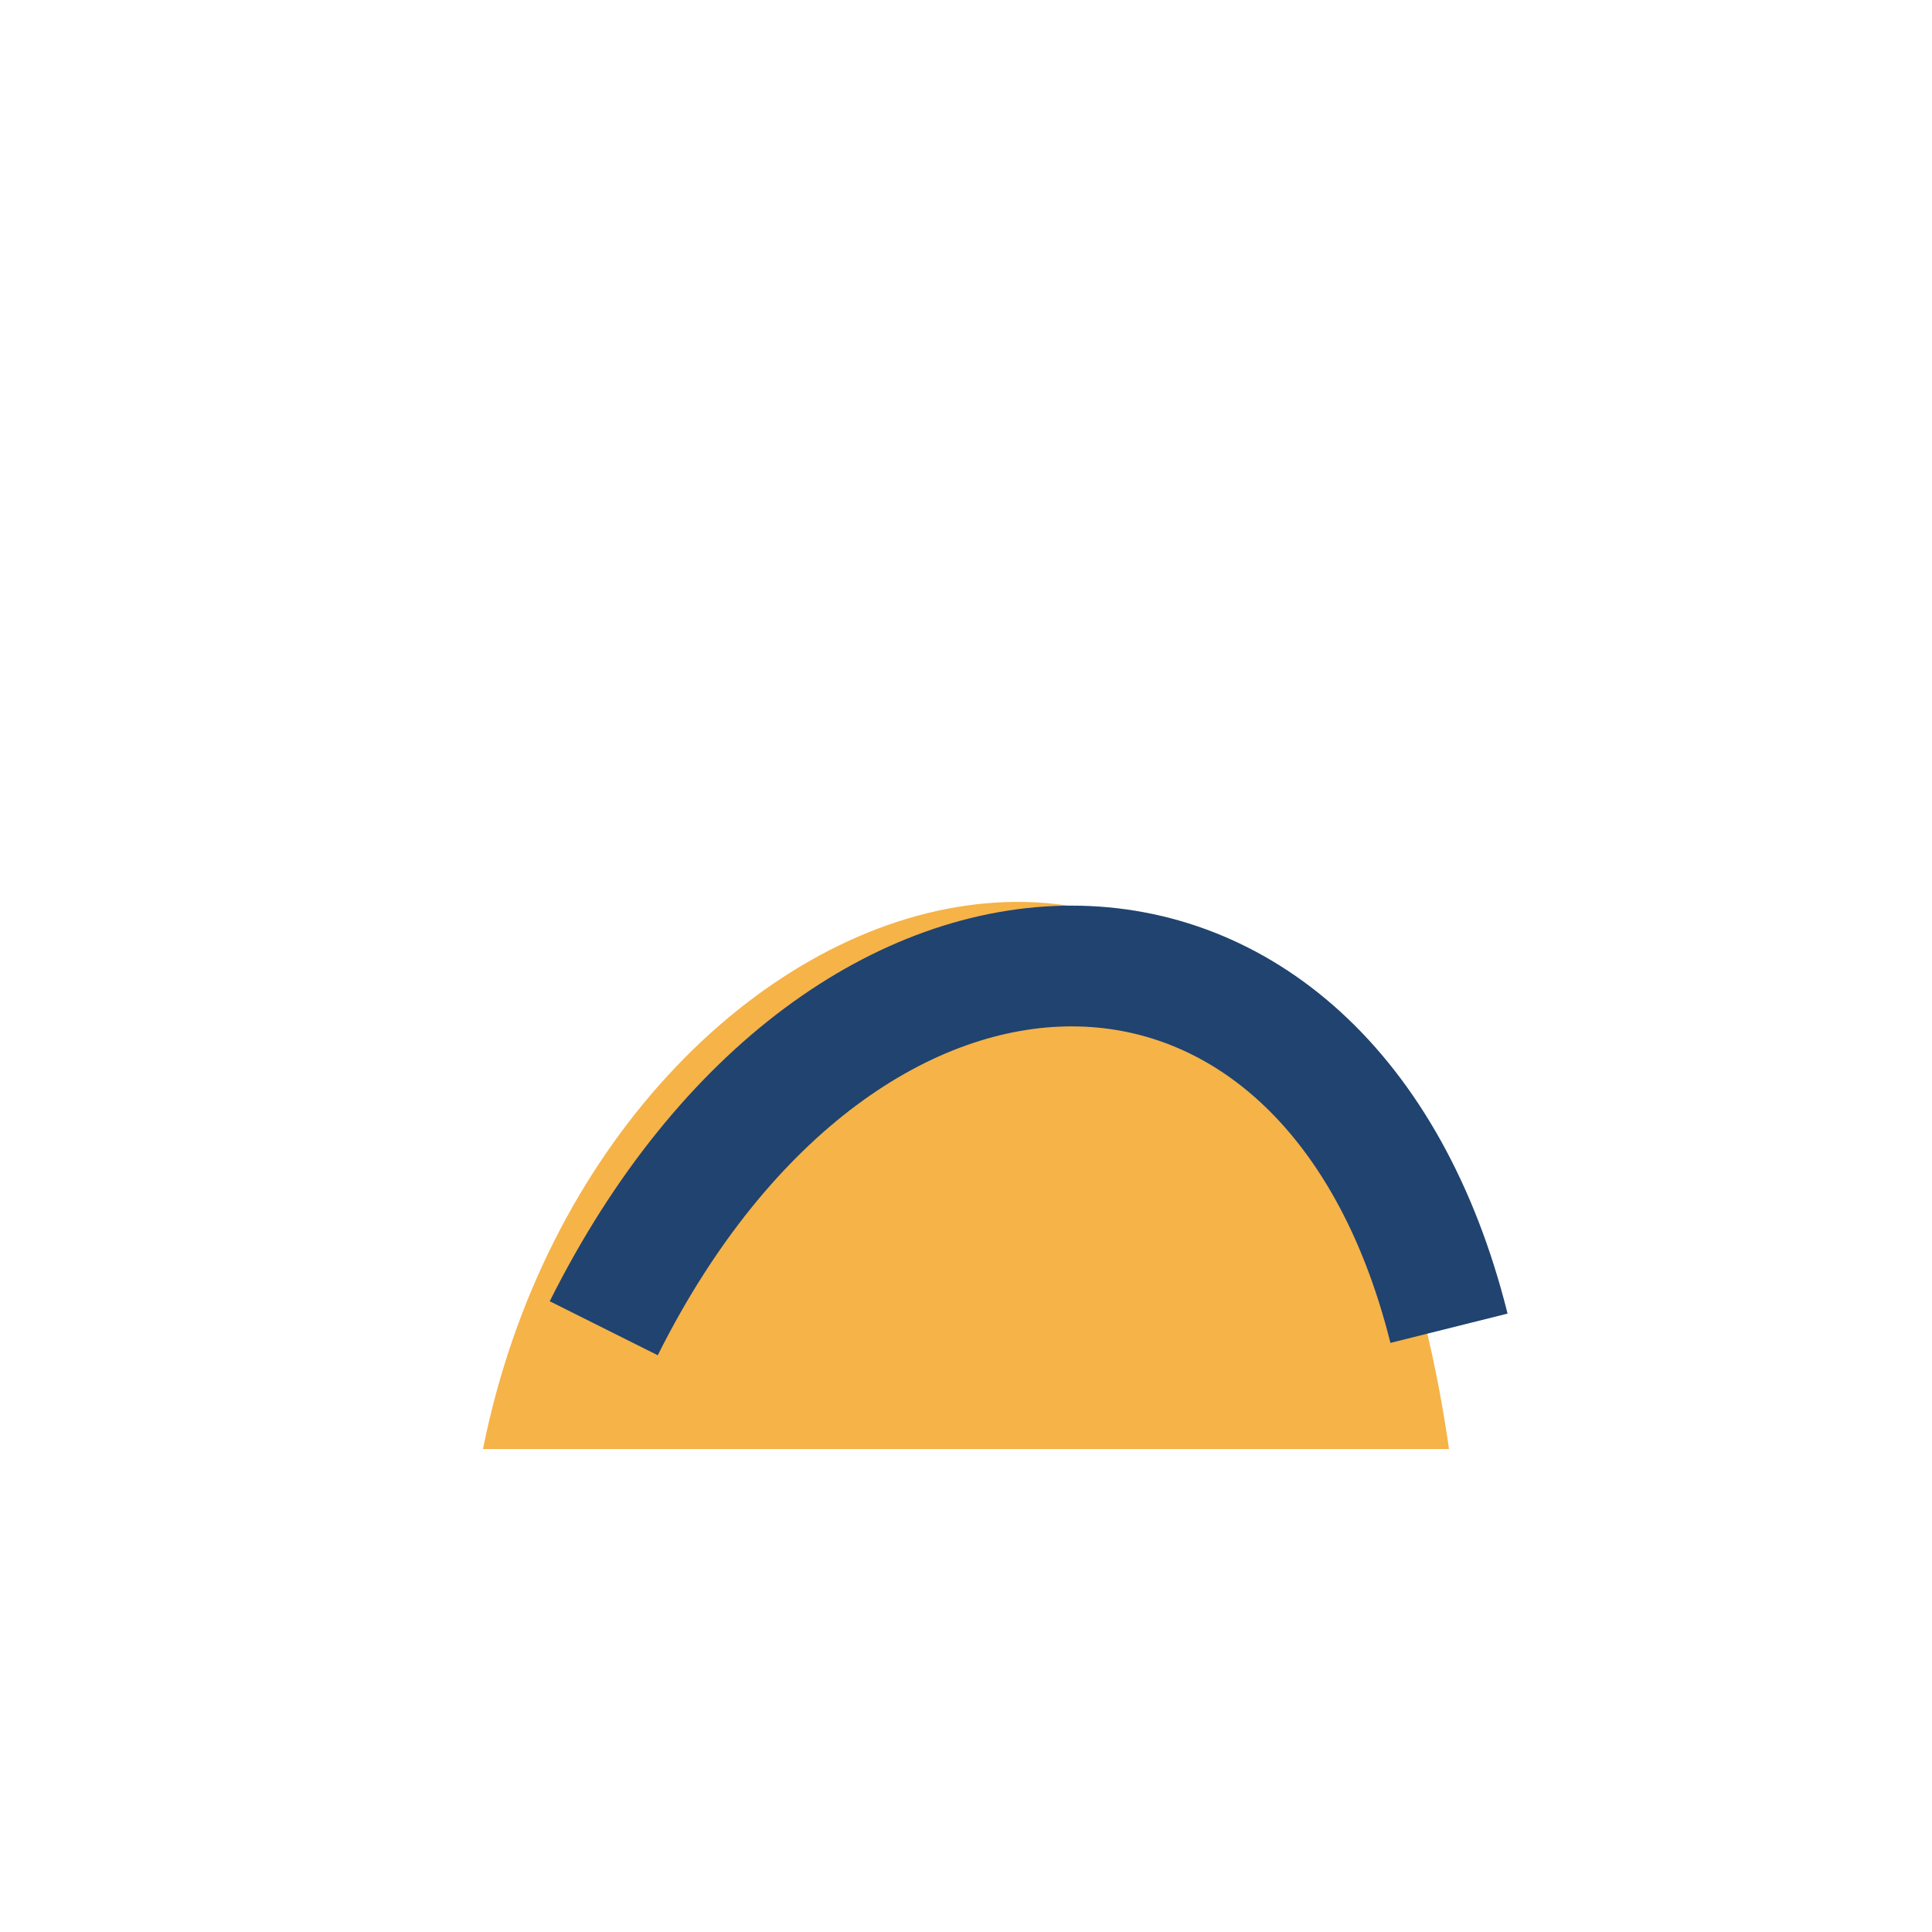 <?xml version="1.0" encoding="UTF-8"?>
<svg xmlns="http://www.w3.org/2000/svg" width="32" height="32" viewBox="0 0 32 32"><path d="M8 24C10 14 22 10 24 24z" fill="#F5B348"/><path d="M10 22c4-8 12-8 14 0" stroke="#204370" stroke-width="2" fill="none"/></svg>